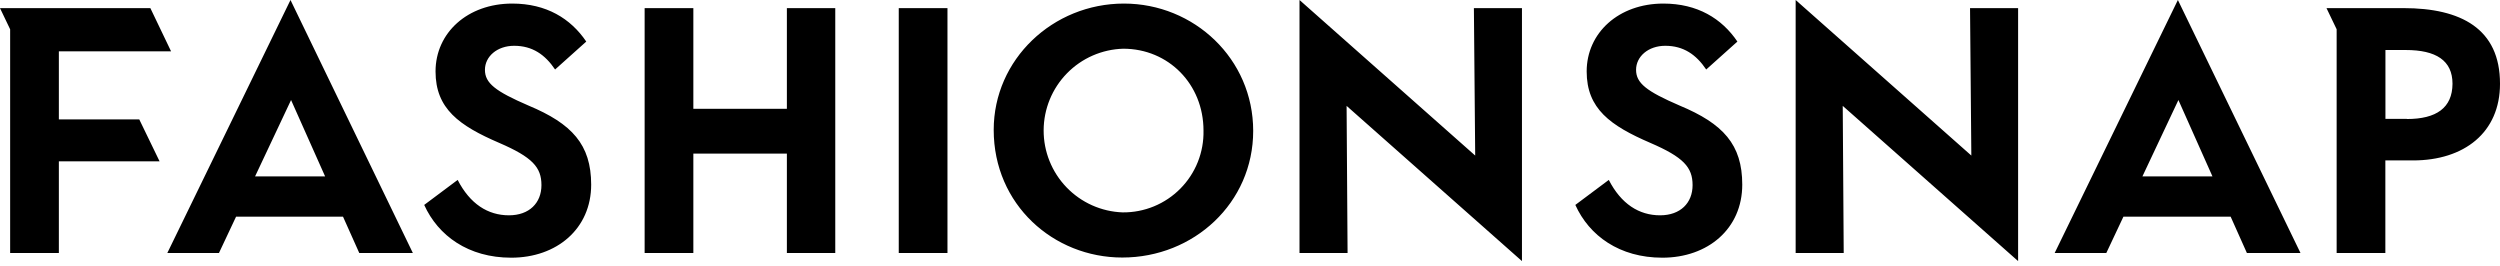 <svg width="395" height="42" viewBox="0 0 395 42" fill="none" xmlns="http://www.w3.org/2000/svg">
<path fill-rule="evenodd" clip-rule="evenodd" d="M26.438 39.971H34.597L37.297 34.237H54.198L56.763 39.971H65.23L45.898 0L26.438 39.971ZM51.369 27.875H40.299L45.988 15.804L51.369 27.875ZM22.006 18.87H9.3V8.107H27.028L23.757 1.283H0L1.603 4.631V39.971H9.3V25.489H25.213L22.006 18.87ZM332.798 39.971H324.639L344.106 0L363.476 39.971H355.009L352.444 34.237H335.499L332.798 39.971ZM338.5 27.875H349.57L344.189 15.804L338.5 27.875ZM83.496 16.676C78.262 14.418 76.62 13.136 76.62 11.032C76.62 8.928 78.544 7.235 81.238 7.235C84.112 7.235 86.113 8.62 87.704 10.981L92.629 6.568C90.166 2.925 86.318 0.564 80.93 0.564C73.875 0.564 68.815 5.182 68.815 11.289C68.815 17.189 72.56 19.857 78.878 22.577C84.112 24.835 85.549 26.425 85.549 29.247C85.549 32.069 83.624 34.019 80.417 34.019C77.082 34.019 74.26 32.223 72.31 28.426L67.025 32.377C69.231 37.252 74.004 40.715 80.777 40.715C87.967 40.715 93.406 36.149 93.406 29.17C93.399 22.834 90.372 19.549 83.496 16.676ZM109.549 17.189H124.327V1.283H131.972V39.971H124.327V24.27H109.549V39.971H101.852V1.283H109.549V17.189ZM149.7 1.283H142.003V39.971H149.7V1.283ZM157.005 20.524C157.005 9.39 166.344 0.564 177.582 0.564C188.665 0.564 198.004 9.287 198.004 20.678C198.004 32.069 188.613 40.69 177.325 40.69C166.447 40.69 157.005 32.326 157.005 20.524ZM168.507 29.595C170.837 32.018 174.017 33.439 177.377 33.557C179.072 33.574 180.754 33.25 182.321 32.604C183.889 31.958 185.311 31.004 186.502 29.798C187.695 28.592 188.632 27.159 189.259 25.583C189.886 24.008 190.189 22.322 190.153 20.627C190.153 13.29 184.611 7.697 177.479 7.697C174.119 7.788 170.927 9.184 168.578 11.588C166.23 13.992 164.909 17.216 164.895 20.577C164.882 23.938 166.177 27.173 168.507 29.595ZM233.081 24.578L205.322 0V39.971H212.916L212.762 16.727L240.47 41.254V1.283H232.875L233.081 24.578ZM283.713 0L311.471 24.578L311.266 1.283H318.861V41.254L291.152 16.727L291.306 39.971H283.713V0ZM265.375 16.676C260.141 14.418 258.499 13.136 258.499 11.032C258.499 8.928 260.423 7.235 263.117 7.235C265.99 7.235 267.992 8.62 269.582 10.981L274.508 6.568C272.045 2.925 268.197 0.564 262.809 0.564C255.754 0.564 250.694 5.182 250.694 11.289C250.694 17.189 254.446 19.857 260.756 22.577C265.99 24.835 267.428 26.425 267.428 29.247C267.428 32.069 265.503 34.019 262.296 34.019C258.961 34.019 256.139 32.223 254.189 28.426L248.903 32.377C251.103 37.252 255.882 40.715 262.656 40.715C269.839 40.715 275.277 36.149 275.277 29.17C275.277 22.834 272.269 19.549 265.375 16.676ZM367.586 1.283H379.773C388.804 1.283 395.013 4.515 395 13.238C395 20.935 389.356 25.348 381.248 25.348H376.886V39.971H369.19V4.624L367.586 1.283ZM376.899 18.78H380.285V18.805C384.956 18.805 387.469 17.035 387.496 13.238C387.496 9.544 384.879 7.902 380.106 7.902H376.899V18.78Z" fill="black"/>
</svg>

